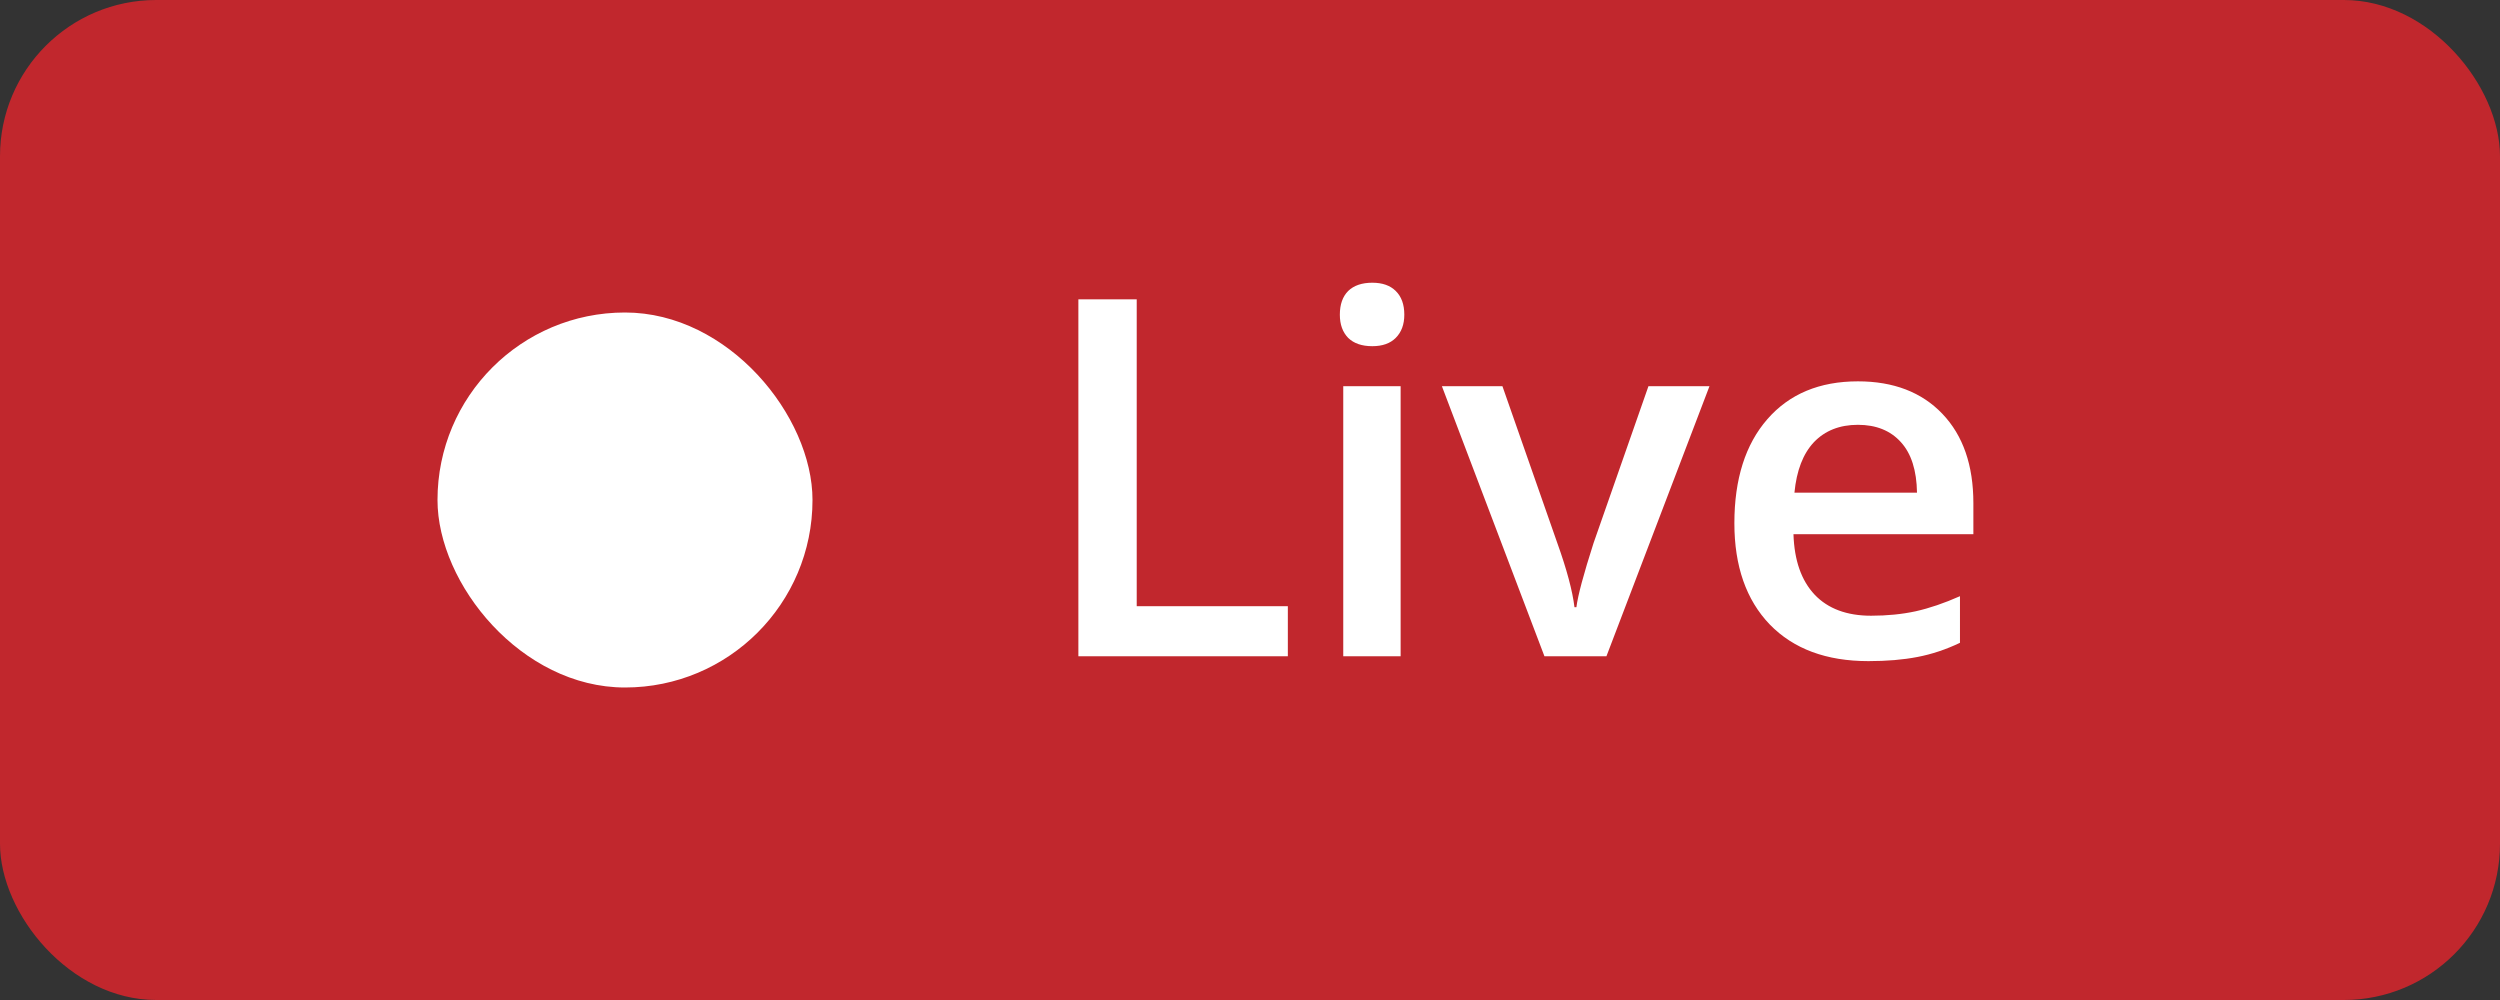 <svg width="80" height="32" viewBox="0 0 80 32" fill="none" xmlns="http://www.w3.org/2000/svg">
<rect x="0" y="0" width="80" height="32" fill="#333333" stroke="none"/>
<rect width="80" height="32" rx="5" fill="#C1272D"/>
<path d="M34.508 21V9.578H36.375V19.398H41.211V21H34.508ZM44.82 21H42.984V12.359H44.82V21ZM42.875 10.07C42.875 9.742 42.964 9.49 43.141 9.312C43.323 9.135 43.581 9.047 43.914 9.047C44.237 9.047 44.487 9.135 44.664 9.312C44.846 9.49 44.938 9.742 44.938 10.07C44.938 10.383 44.846 10.63 44.664 10.812C44.487 10.99 44.237 11.078 43.914 11.078C43.581 11.078 43.323 10.99 43.141 10.812C42.964 10.63 42.875 10.383 42.875 10.07ZM49.422 21L46.141 12.359H48.078L49.836 17.383C50.138 18.227 50.32 18.909 50.383 19.43H50.445C50.492 19.055 50.675 18.372 50.992 17.383L52.75 12.359H54.703L51.406 21H49.422ZM59.789 21.156C58.445 21.156 57.393 20.766 56.633 19.984C55.878 19.198 55.5 18.117 55.5 16.742C55.5 15.331 55.852 14.221 56.555 13.414C57.258 12.607 58.224 12.203 59.453 12.203C60.594 12.203 61.495 12.55 62.156 13.242C62.818 13.935 63.148 14.888 63.148 16.102V17.094H57.391C57.417 17.932 57.643 18.578 58.07 19.031C58.497 19.479 59.099 19.703 59.875 19.703C60.385 19.703 60.859 19.656 61.297 19.562C61.74 19.463 62.214 19.302 62.719 19.078V20.57C62.271 20.784 61.818 20.935 61.359 21.023C60.901 21.112 60.378 21.156 59.789 21.156ZM59.453 13.594C58.87 13.594 58.401 13.779 58.047 14.148C57.698 14.518 57.49 15.057 57.422 15.766H61.344C61.333 15.052 61.161 14.513 60.828 14.148C60.495 13.779 60.036 13.594 59.453 13.594Z" fill="white"/>
<rect x="14" y="10" width="12" height="12" rx="6" fill="white"/>
</svg>
